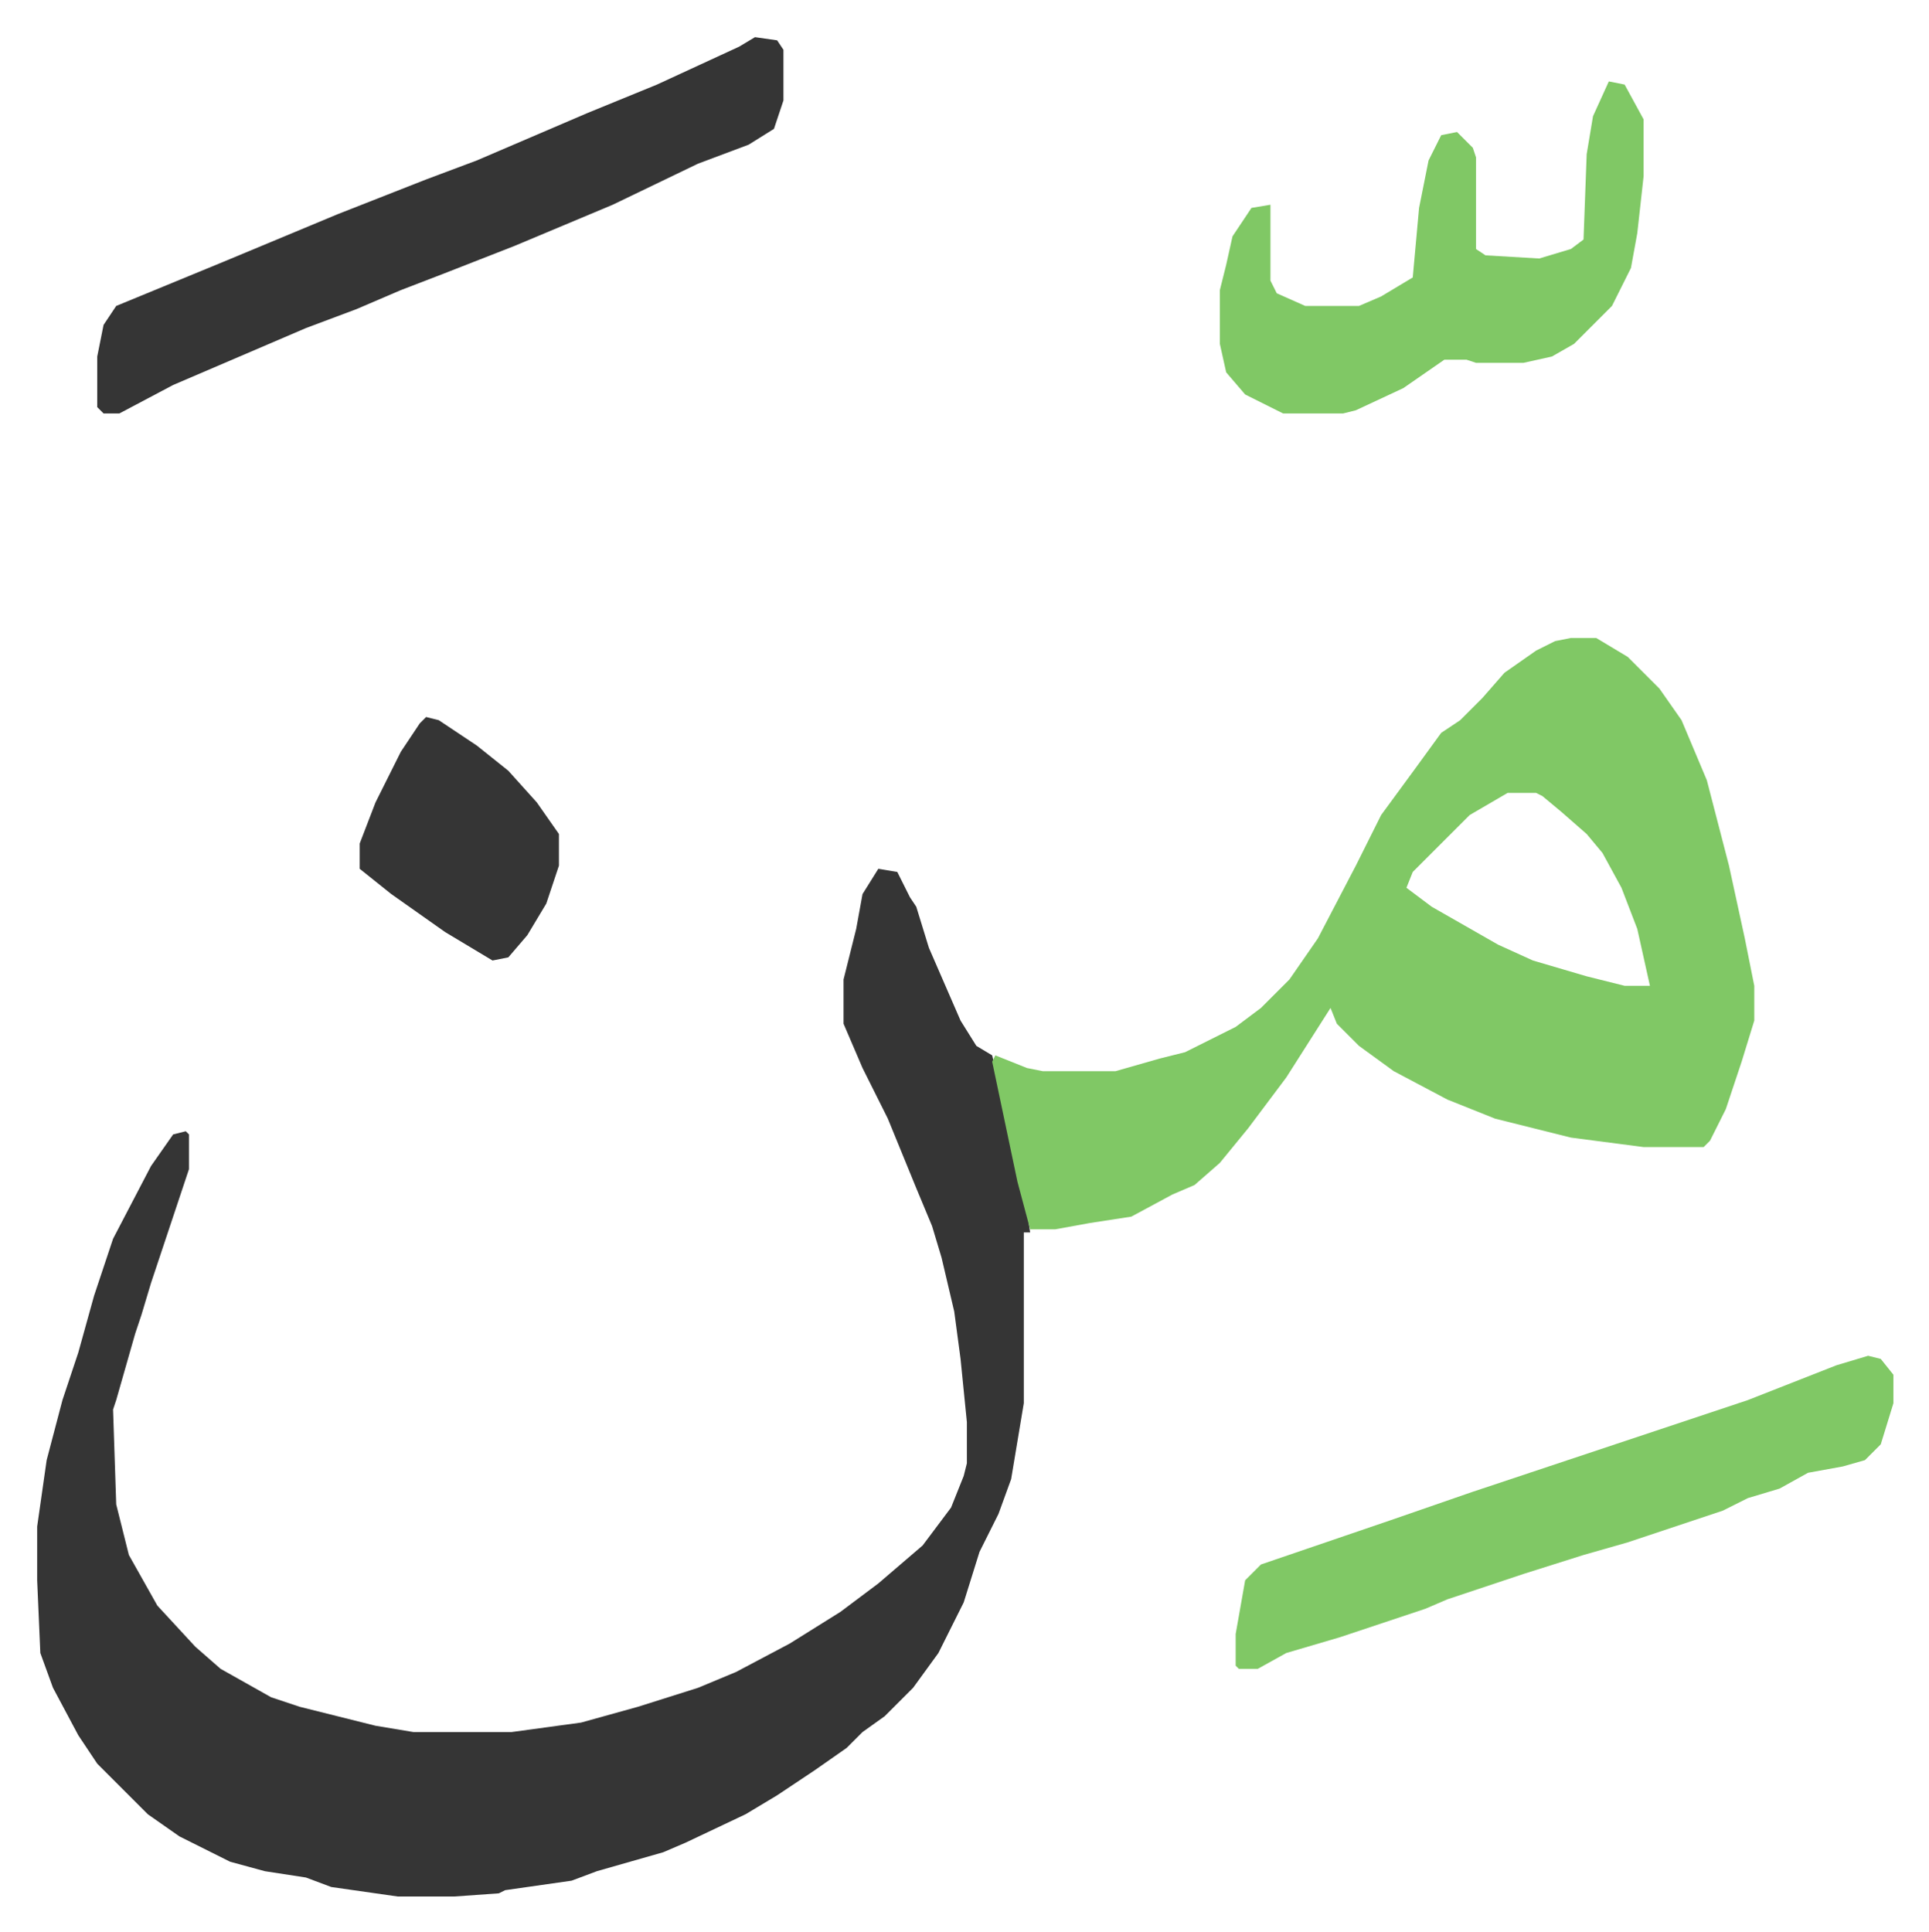 <svg xmlns="http://www.w3.org/2000/svg" role="img" viewBox="-11.75 515.25 610.00 611.00"><path fill="#353535" id="rule_normal" d="M266 790l6 1 4 8 2 3 4 13 10 23 5 8 5 3 3 13 8 36 1 7h-2v54l-4 24-4 11-6 12-5 16-8 16-8 11-9 9-7 5-5 5-10 7-12 8-10 6-19 9-7 3-21 6-8 3-21 3-2 1-14 1h-18l-21-3-8-3-13-2-11-3-16-8-10-7-16-16-6-9-8-15-4-11-1-23v-17l3-21 5-19 5-15 5-18 6-18 12-23 7-10 4-1 1 1v11l-12 36-3 10-2 6-6 21-1 3 1 30 4 16 9 16 12 13 8 7 16 9 9 3 24 6 12 2h31l22-3 18-5 19-6 12-5 17-9 16-10 12-9 14-12 9-12 4-10 1-4v-13l-2-20-2-15-4-17-3-10-5-12-9-22-8-16-6-14v-14l4-16 2-11z"/><path fill="#80c865" id="rule_idgham_shafawi_with_meem" d="M485 717h8l10 6 10 10 7 10 8 19 7 27 5 23 3 15v11l-4 13-5 15-5 10-2 2h-19l-23-3-24-6-15-6-17-9-11-8-7-7-2-5-14 22-12 16-9 11-8 7-7 3-13 7-13 2-11 2h-8l-4-15-8-38 1-2 10 4 5 1h23l14-4 8-2 16-8 8-6 9-9 9-13 12-23 8-16 11-15 8-11 6-4 7-7 7-8 10-7 6-3zm-20 49l-12 7-18 18-2 5 8 6 21 12 11 5 17 5 12 3h8l-4-18-5-13-6-11-5-6-8-7-6-5-2-1z"/><path fill="#353535" id="rule_normal" d="M227 527l7 1 2 3v16l-3 9-8 5-16 6-27 13-31 13-23 9-13 5-14 6-16 6-21 9-21 9-17 9h-5l-2-2v-16l2-10 4-6 34-14 36-15 28-11 16-6 35-15 22-9 26-12z"/><path fill="#80c865" id="rule_idgham_shafawi_with_meem" d="M579 944l4 1 4 5v9l-4 13-5 5-7 2-11 2-9 5-10 3-8 4-30 10-14 4-19 6-24 8-7 3-27 9-17 5-9 5h-6l-1-1v-10l3-17 5-5 41-14 26-9 36-12 51-17 28-11zm-82-403l5 1 6 11v18l-2 18-2 11-6 12-12 12-7 4-9 2h-15l-3-1h-7l-13 9-15 7-4 1h-19l-12-6-6-7-2-9v-17l2-8 2-9 6-9 6-1v24l2 4 9 4h17l7-3 10-6 2-22 3-15 4-8 5-1 5 5 1 3v29l3 2 17 1 10-3 4-3 1-27 2-12z"/><path fill="#353535" id="rule_normal" d="M123 742l4 1 12 8 10 8 9 10 7 10v10l-4 12-6 10-6 7-5 1-15-9-17-12-10-8v-8l5-13 8-16 6-9z"/></svg>
